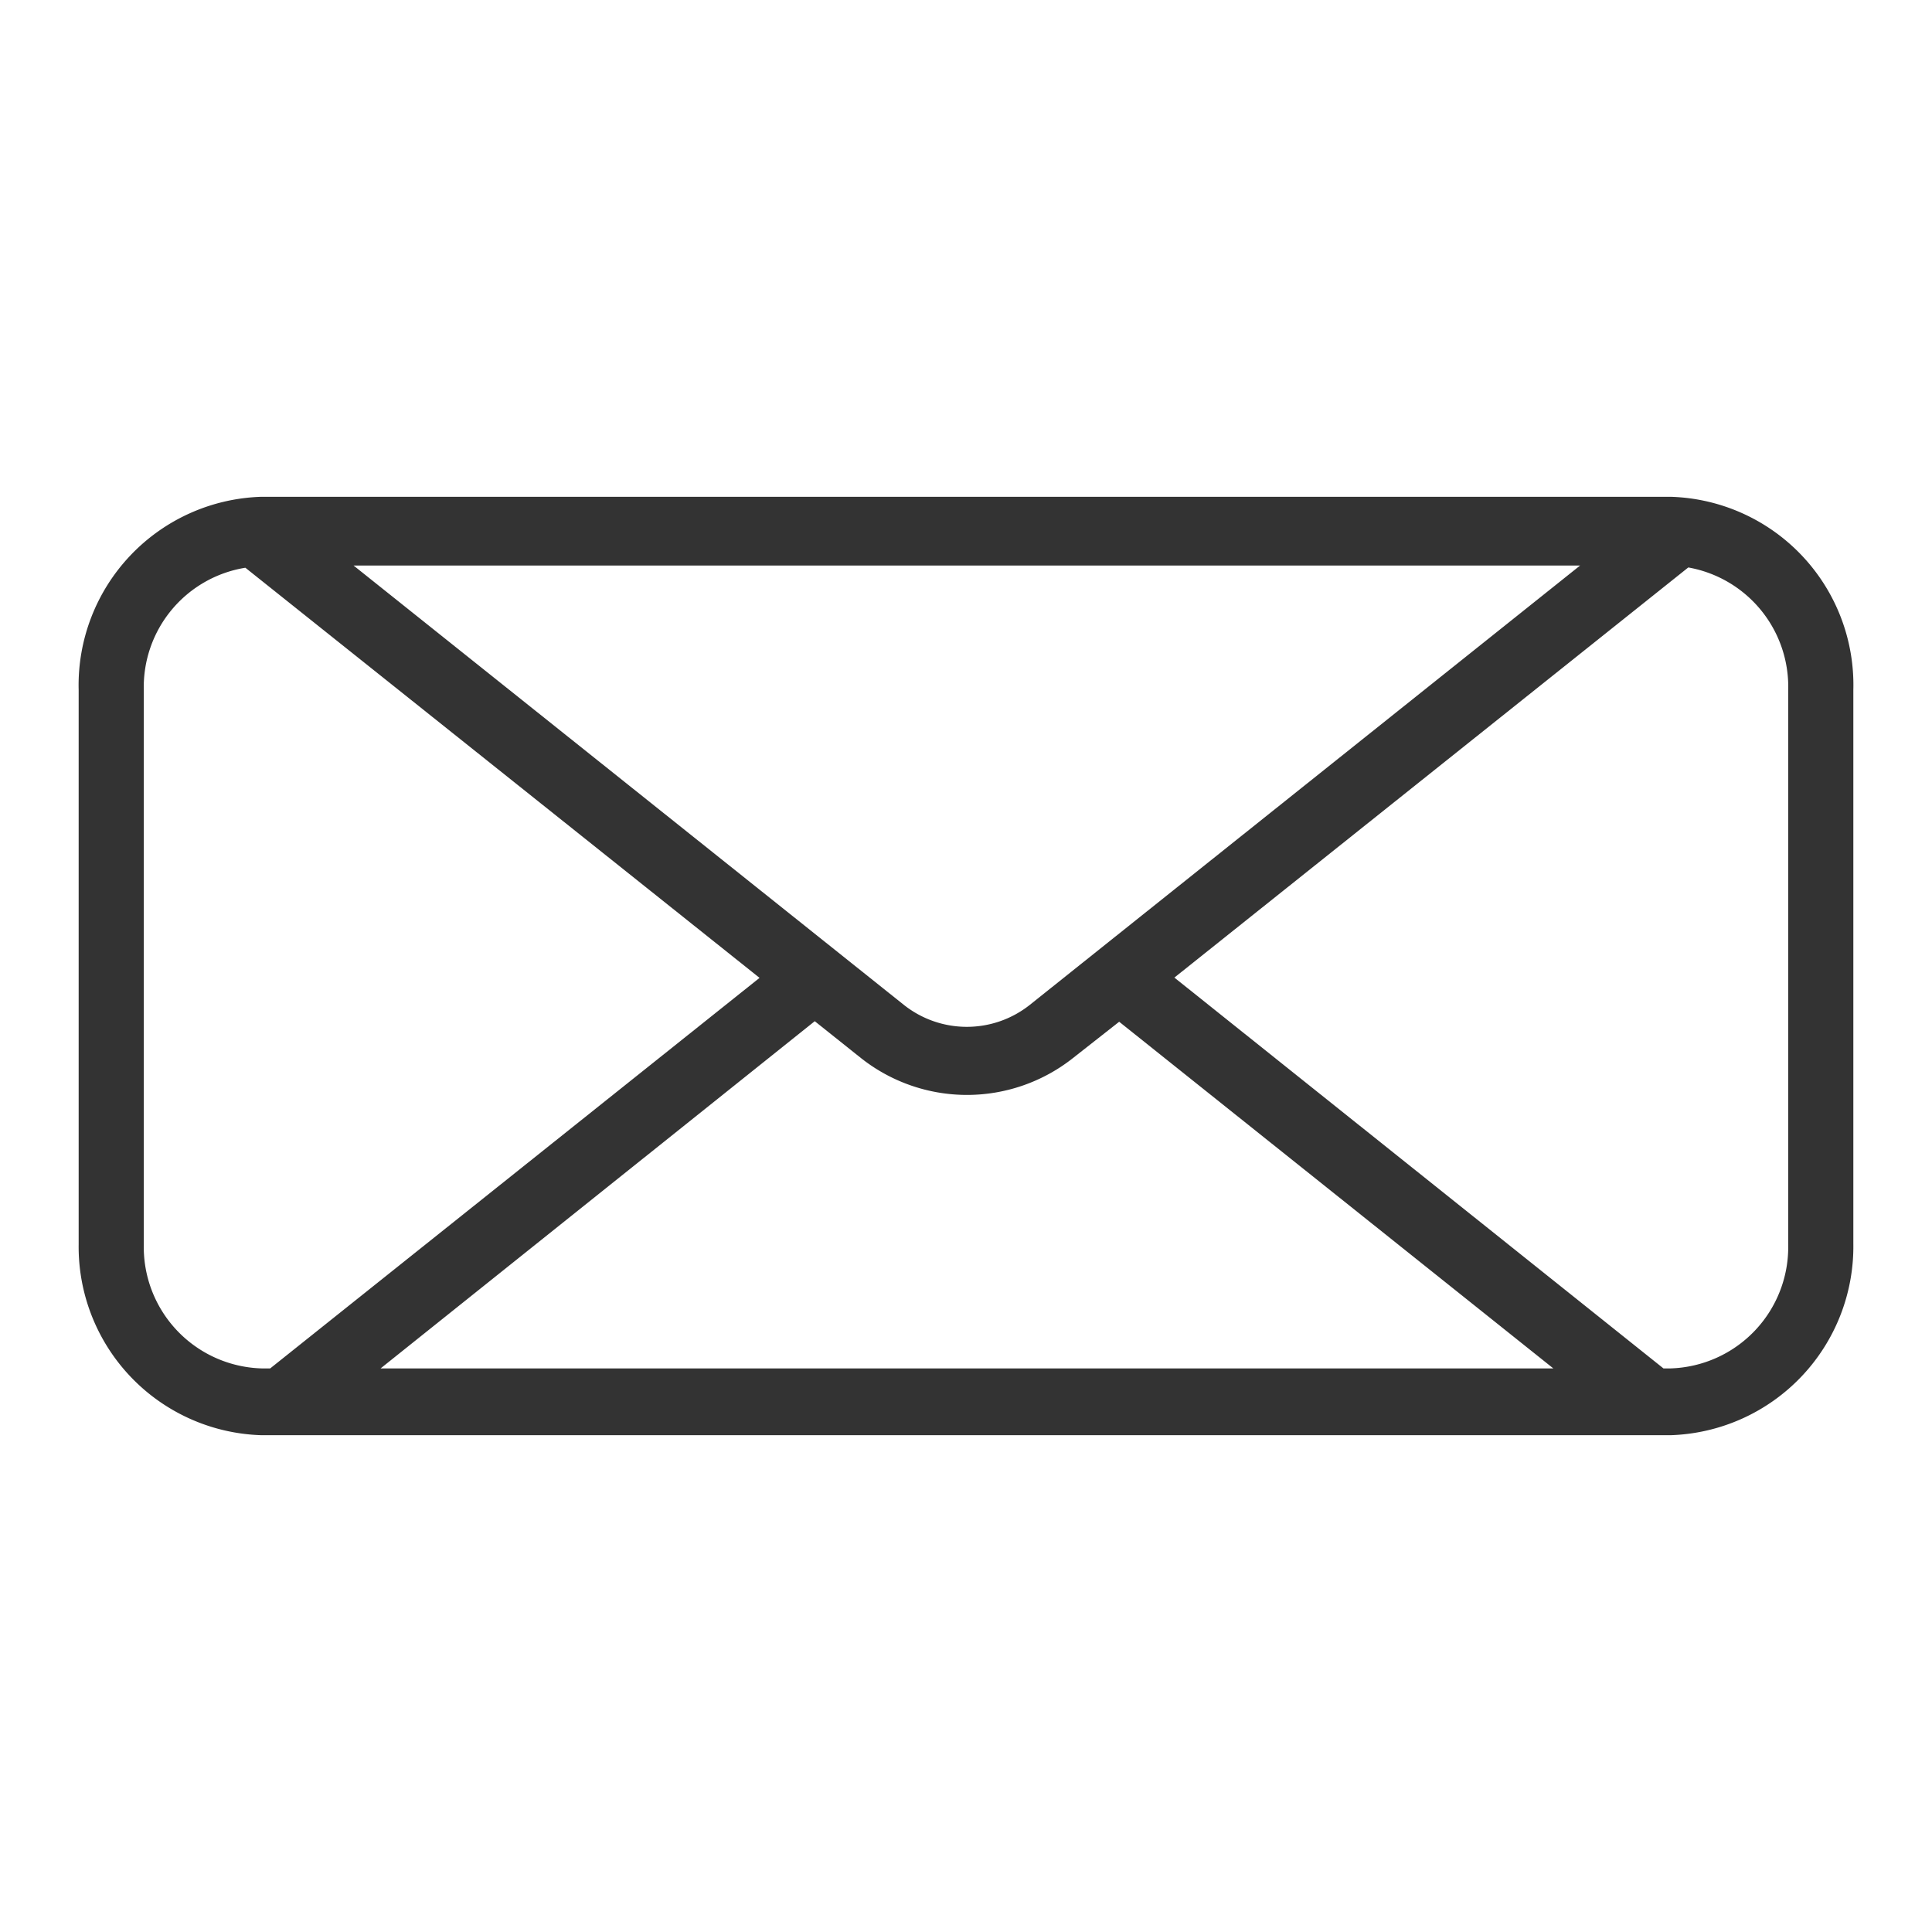<svg xmlns="http://www.w3.org/2000/svg" viewBox="0 0 70 70"><defs><style>.cls-1{fill:#333;}</style></defs><title>Email</title><g id="Layer_1" data-name="Layer 1"><path id="Path_238" data-name="Path 238" class="cls-1" d="M60.53,18H9.47A6.83,6.83,0,0,0,2.85,25V45.09A6.83,6.83,0,0,0,9.47,52H60.53a6.84,6.84,0,0,0,6.62-6.94V25A6.82,6.82,0,0,0,60.53,18ZM37.31,36.41a3.67,3.67,0,0,1-4.56,0L12.81,20.49H57.25Zm3.24.61L56.28,49.58H13.79L29.52,37l1.68,1.34a6.19,6.19,0,0,0,7.67,0ZM5.21,45.09V25a4.38,4.38,0,0,1,3.68-4.43L27.52,35.43,9.79,49.58H9.48a4.4,4.4,0,0,1-4.27-4.49Zm59.58,0a4.4,4.4,0,0,1-4.26,4.49h-.26L42.55,35.42,61.17,20.56A4.39,4.39,0,0,1,64.79,25Z"/></g></svg>